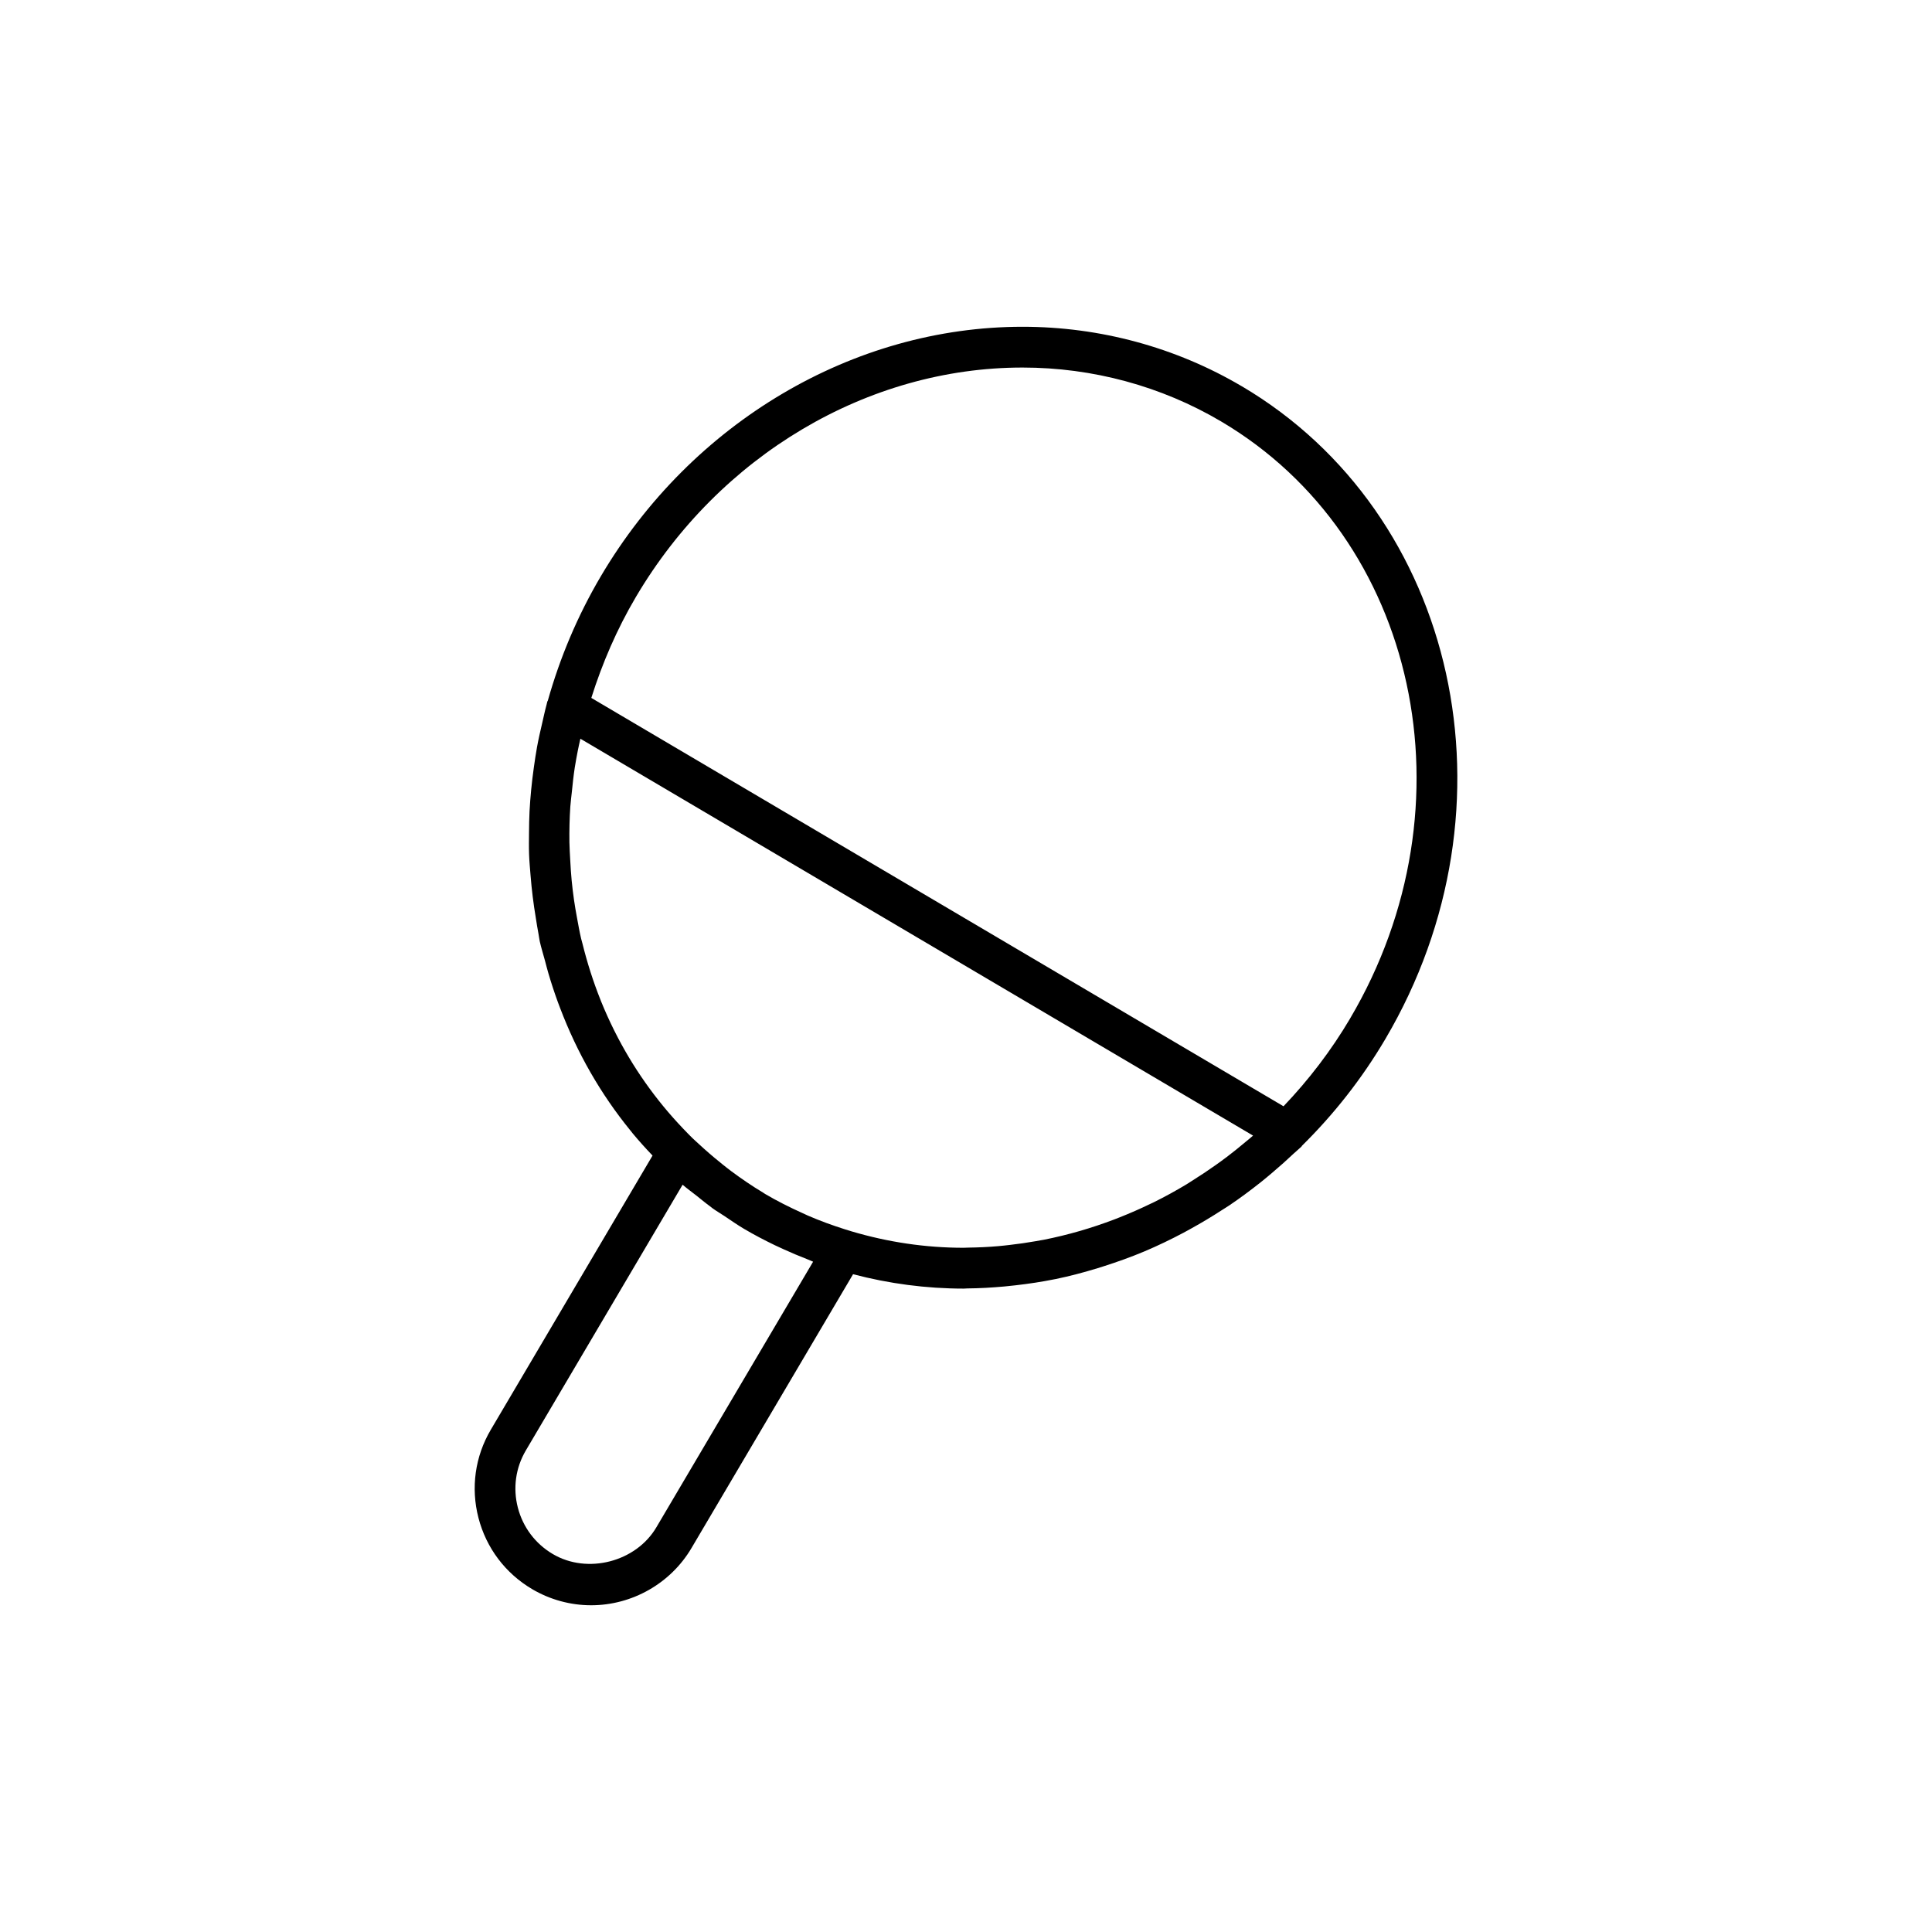 <?xml version="1.0" encoding="UTF-8"?>
<!-- Uploaded to: SVG Repo, www.svgrepo.com, Generator: SVG Repo Mixer Tools -->
<svg fill="#000000" width="800px" height="800px" version="1.1" viewBox="144 144 512 512" xmlns="http://www.w3.org/2000/svg">
 <path d="m473.06 246.35c-17.469-10.309-37.547-15.754-58.062-15.754-44.883 0-87.715 25.336-111.77 66.113-6.195 10.504-10.84 21.594-14.047 32.961-0.031 0.094-0.113 0.164-0.141 0.262-0.074 0.262-0.113 0.523-0.188 0.785-0.445 1.625-0.781 3.262-1.164 4.898-0.496 2.121-0.984 4.238-1.371 6.363-0.332 1.801-0.586 3.606-0.844 5.414-0.277 1.973-0.52 3.941-0.707 5.914-0.18 1.883-0.332 3.762-0.43 5.652-0.098 1.91-0.125 3.805-0.141 5.707-0.016 1.918-0.051 3.832 0.016 5.75 0.066 1.895 0.25 3.769 0.398 5.652 0.297 3.731 0.758 7.441 1.379 11.145 0.246 1.453 0.438 2.922 0.734 4.359 0.125 0.625 0.18 1.258 0.316 1.879 0.387 1.77 0.945 3.449 1.398 5.184 0.289 1.086 0.562 2.176 0.879 3.254 0.762 2.606 1.605 5.16 2.523 7.68 0.191 0.527 0.395 1.047 0.594 1.57 4.523 11.918 10.773 22.809 18.59 32.406 0.219 0.27 0.426 0.547 0.645 0.812 1.66 2 3.394 3.922 5.188 5.801 0.027 0.027 0.047 0.055 0.074 0.082l-42.859 72.648c-4.18 7.09-5.34 15.387-3.273 23.367 2.07 7.984 7.129 14.691 14.238 18.887 4.738 2.793 10.141 4.269 15.621 4.269 10.883 0 21.074-5.805 26.59-15.152l42.824-72.582c9.516 2.504 19.375 3.816 29.34 3.816 0.312 0 0.621-0.047 0.934-0.047 3.277-0.027 6.535-0.219 9.785-0.512 1.016-0.094 2.031-0.199 3.043-0.32 3.457-0.398 6.894-0.91 10.297-1.602 0.102-0.02 0.207-0.031 0.309-0.055 3.758-0.773 7.461-1.766 11.133-2.883 0.539-0.164 1.074-0.34 1.613-0.512 3.621-1.156 7.203-2.434 10.715-3.914 0.012-0.004 0.02-0.008 0.031-0.012 3.539-1.492 7-3.164 10.406-4.969 0.672-0.355 1.332-0.73 2-1.098 2.777-1.535 5.504-3.164 8.172-4.902 0.629-0.41 1.277-0.785 1.898-1.207 2.867-1.934 5.652-4.004 8.379-6.168 1.059-0.84 2.09-1.715 3.125-2.59 1.926-1.625 3.805-3.309 5.644-5.047 0.656-0.621 1.367-1.164 2.012-1.801 0.066-0.066 0.082-0.16 0.145-0.23 8.41-8.289 15.875-17.75 22.074-28.262 36.32-61.586 19.25-139.2-38.062-173.02zm0.973 200.31c-1.621 1.359-3.254 2.691-4.938 3.957-0.957 0.727-1.93 1.426-2.906 2.121-1.961 1.391-3.949 2.723-5.977 3.988-0.598 0.375-1.18 0.773-1.781 1.137-2.797 1.68-5.648 3.25-8.555 4.691-0.324 0.16-0.652 0.301-0.977 0.461-2.672 1.297-5.387 2.488-8.133 3.574-0.488 0.191-0.973 0.387-1.461 0.574-6.082 2.316-12.316 4.117-18.637 5.375-0.719 0.141-1.445 0.254-2.168 0.383-2.332 0.414-4.676 0.746-7.023 1.012-0.988 0.109-1.977 0.23-2.973 0.312-2.633 0.227-5.266 0.352-7.902 0.383-0.422 0.004-0.836 0.043-1.258 0.043-10.102 0-20.066-1.504-29.613-4.332-0.594-0.176-1.184-0.359-1.77-0.543-3.352-1.062-6.652-2.262-9.867-3.656-0.473-0.203-0.934-0.434-1.406-0.648-3.398-1.531-6.734-3.199-9.934-5.086-0.191-0.113-0.363-0.254-0.555-0.367-2.898-1.734-5.703-3.652-8.434-5.684-0.758-0.562-1.488-1.152-2.227-1.734-0.215-0.168-0.418-0.352-0.633-0.523-1.953-1.562-3.848-3.199-5.691-4.91-0.59-0.551-1.199-1.078-1.777-1.641-0.828-0.805-1.621-1.645-2.422-2.477-7.285-7.629-13.398-16.305-18.133-25.77-0.078-0.152-0.152-0.305-0.23-0.457-1.211-2.453-2.34-4.953-3.371-7.5-0.047-0.117-0.09-0.238-0.137-0.359-1.941-4.84-3.527-9.848-4.797-14.965-0.105-0.434-0.246-0.852-0.348-1.289-0.43-1.824-0.75-3.688-1.094-5.539-0.285-1.559-0.566-3.117-0.785-4.68-0.246-1.719-0.453-3.445-0.625-5.18-0.172-1.773-0.281-3.551-0.375-5.332-0.082-1.59-0.195-3.176-0.219-4.777-0.039-3.164 0.027-6.328 0.242-9.488 0.086-1.312 0.281-2.629 0.41-3.941 0.215-2.141 0.441-4.277 0.77-6.41 0.227-1.484 0.52-2.969 0.801-4.453 0.203-1.059 0.453-2.109 0.684-3.164l178.27 105.18c-0.664 0.598-1.367 1.145-2.051 1.715zm-156.1 102.11c-5.379 9.125-18.227 12.5-27.426 7.07-4.633-2.731-7.922-7.098-9.27-12.297-1.344-5.184-0.59-10.57 2.121-15.172l41.539-70.406c1.184 1.02 2.445 1.922 3.668 2.887 1.172 0.926 2.305 1.887 3.519 2.769 0.27 0.195 0.52 0.422 0.793 0.617 0.992 0.715 2.07 1.332 3.09 2.016 1.746 1.168 3.465 2.375 5.269 3.438 0.008 0.004 0.016 0.008 0.023 0.012h0.004c0.004 0.004 0.012 0.008 0.012 0.008 2.625 1.551 5.32 2.949 8.051 4.273 0.773 0.375 1.559 0.719 2.34 1.078 2.051 0.938 4.121 1.812 6.223 2.625 0.539 0.207 1.051 0.473 1.594 0.672zm183.88-134.89c-5.047 8.555-11.02 16.324-17.668 23.293l-183.44-108.22c2.902-9.195 6.762-18.191 11.812-26.75 22.125-37.5 61.391-60.801 102.47-60.801 18.586 0 36.77 4.93 52.578 14.258 52.184 30.789 67.547 101.77 34.242 158.22z"/>
</svg>